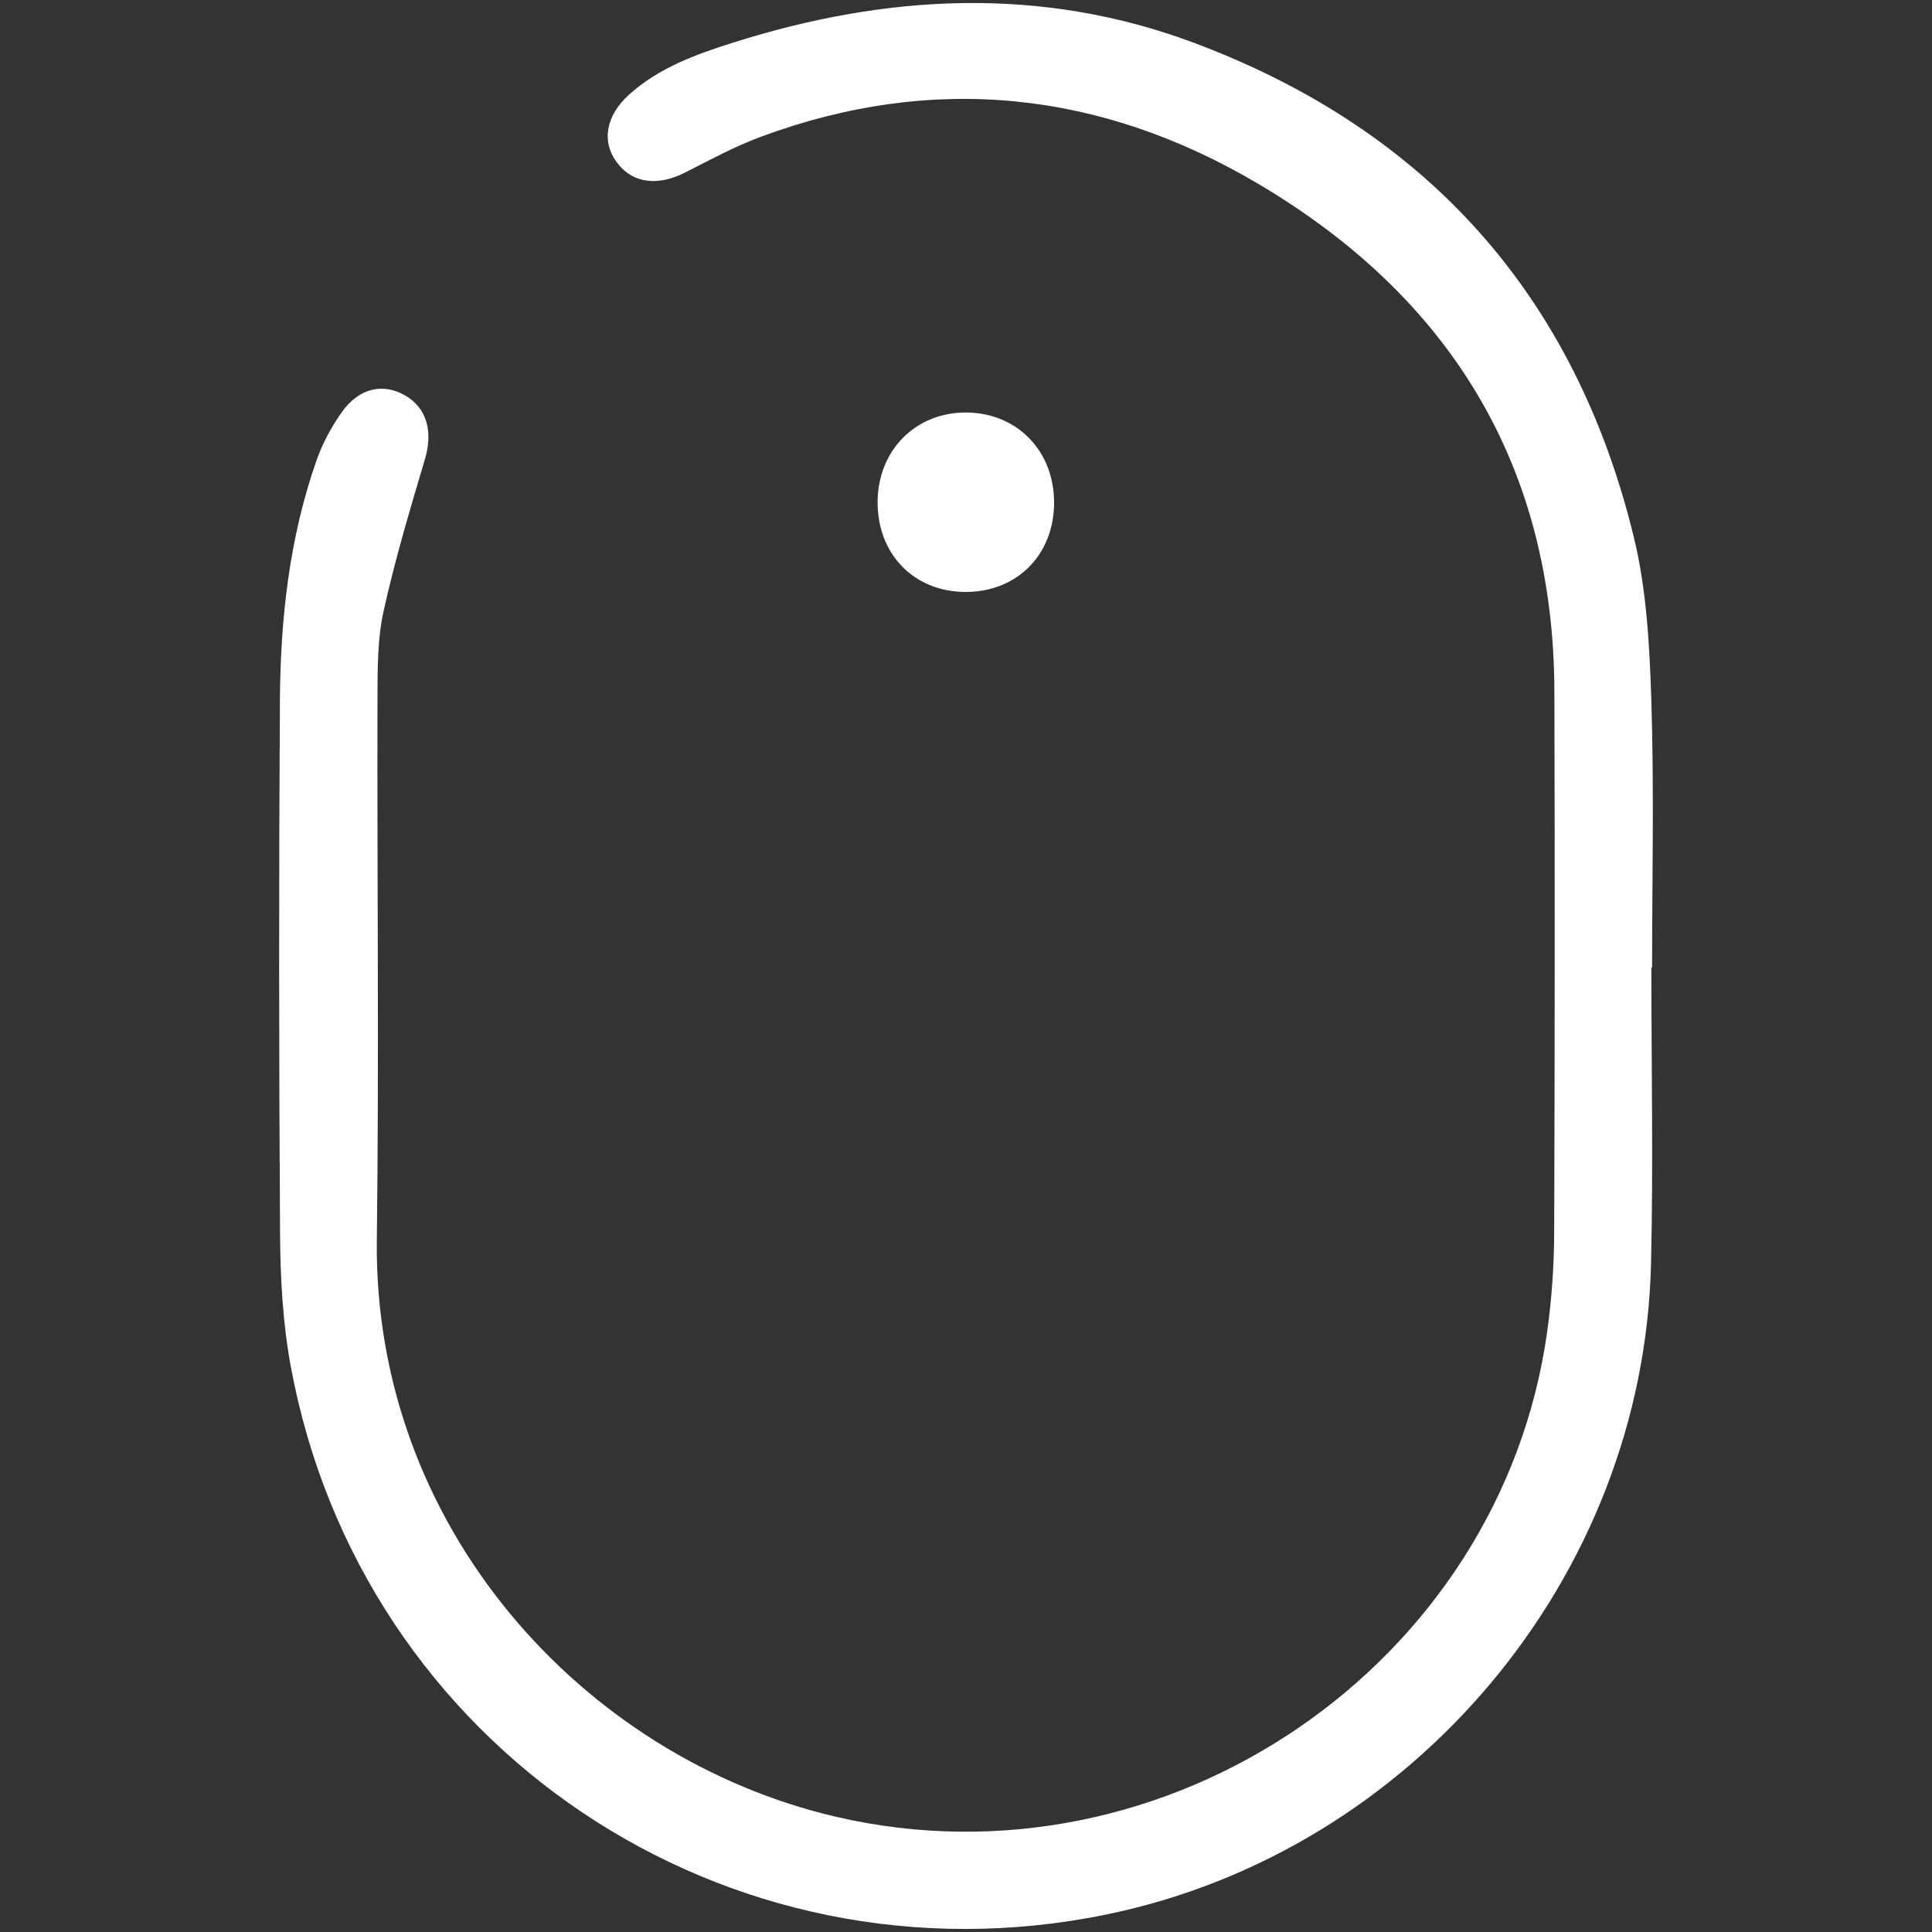 <?xml version="1.0" encoding="utf-8"?>
<!-- Generator: Adobe Illustrator 16.0.0, SVG Export Plug-In . SVG Version: 6.00 Build 0)  -->
<!DOCTYPE svg PUBLIC "-//W3C//DTD SVG 1.1//EN" "http://www.w3.org/Graphics/SVG/1.1/DTD/svg11.dtd">
<svg version="1.1" id="Layer_1" xmlns="http://www.w3.org/2000/svg" xmlns:xlink="http://www.w3.org/1999/xlink" x="0px" y="0px"
	 width="64px" height="64px" viewBox="0 0 64 64" style="enable-background:new 0 0 64 64;" xml:space="preserve">
<rect x="0" y="0" width="64" height="64" fill="#333333" stroke="none"/>
<g>
	<path style="fill-rule:evenodd;clip-rule:evenodd;fill:#FFFFFF;" d="M54.704,32.055c0,3.272,0.065,6.545-0.012,9.815
		c-0.245,10.375-7.889,19.47-18.05,21.552C24.054,66.002,11.941,57.87,9.628,45.24c-0.261-1.423-0.341-2.895-0.351-4.345
		c-0.038-5.889-0.04-11.779-0.005-17.669c0.016-2.708,0.308-5.395,1.212-7.972c0.2-0.569,0.497-1.124,0.848-1.613
		c0.572-0.798,1.368-0.962,2.101-0.534c0.714,0.418,0.912,1.201,0.645,2.099c-0.496,1.671-0.998,3.346-1.373,5.047
		c-0.202,0.916-0.197,1.888-0.2,2.835c-0.016,5.995,0.053,11.991-0.022,17.985c-0.118,9.489,6.816,17.157,15.216,19.111
		c10.928,2.542,22.021-5.014,23.555-16.082c0.15-1.083,0.227-2.185,0.23-3.279c0.021-5.974,0.024-11.948,0.007-17.922
		c-0.021-7.489-3.469-13.058-9.804-16.808C36.492,3.019,30.944,2.404,25.206,4.53c-0.865,0.321-1.687,0.767-2.512,1.186
		c-0.917,0.465-1.752,0.355-2.265-0.342c-0.509-0.692-0.361-1.548,0.418-2.247c0.983-0.882,2.197-1.322,3.425-1.711
		c5.089-1.614,10.214-1.891,15.273,0c7.71,2.883,12.63,8.365,14.578,16.379c0.429,1.764,0.523,3.631,0.581,5.457
		c0.092,2.931,0.024,5.868,0.024,8.802C54.721,32.055,54.713,32.055,54.704,32.055z"/>
	<path style="fill-rule:evenodd;clip-rule:evenodd;fill:#FFFFFF;" d="M31.974,19.609c-1.699-0.008-2.91-1.252-2.902-2.984
		c0.007-1.71,1.265-2.975,2.943-2.96c1.688,0.015,2.91,1.278,2.903,3C34.911,18.387,33.681,19.617,31.974,19.609z"/>
</g>
</svg>
